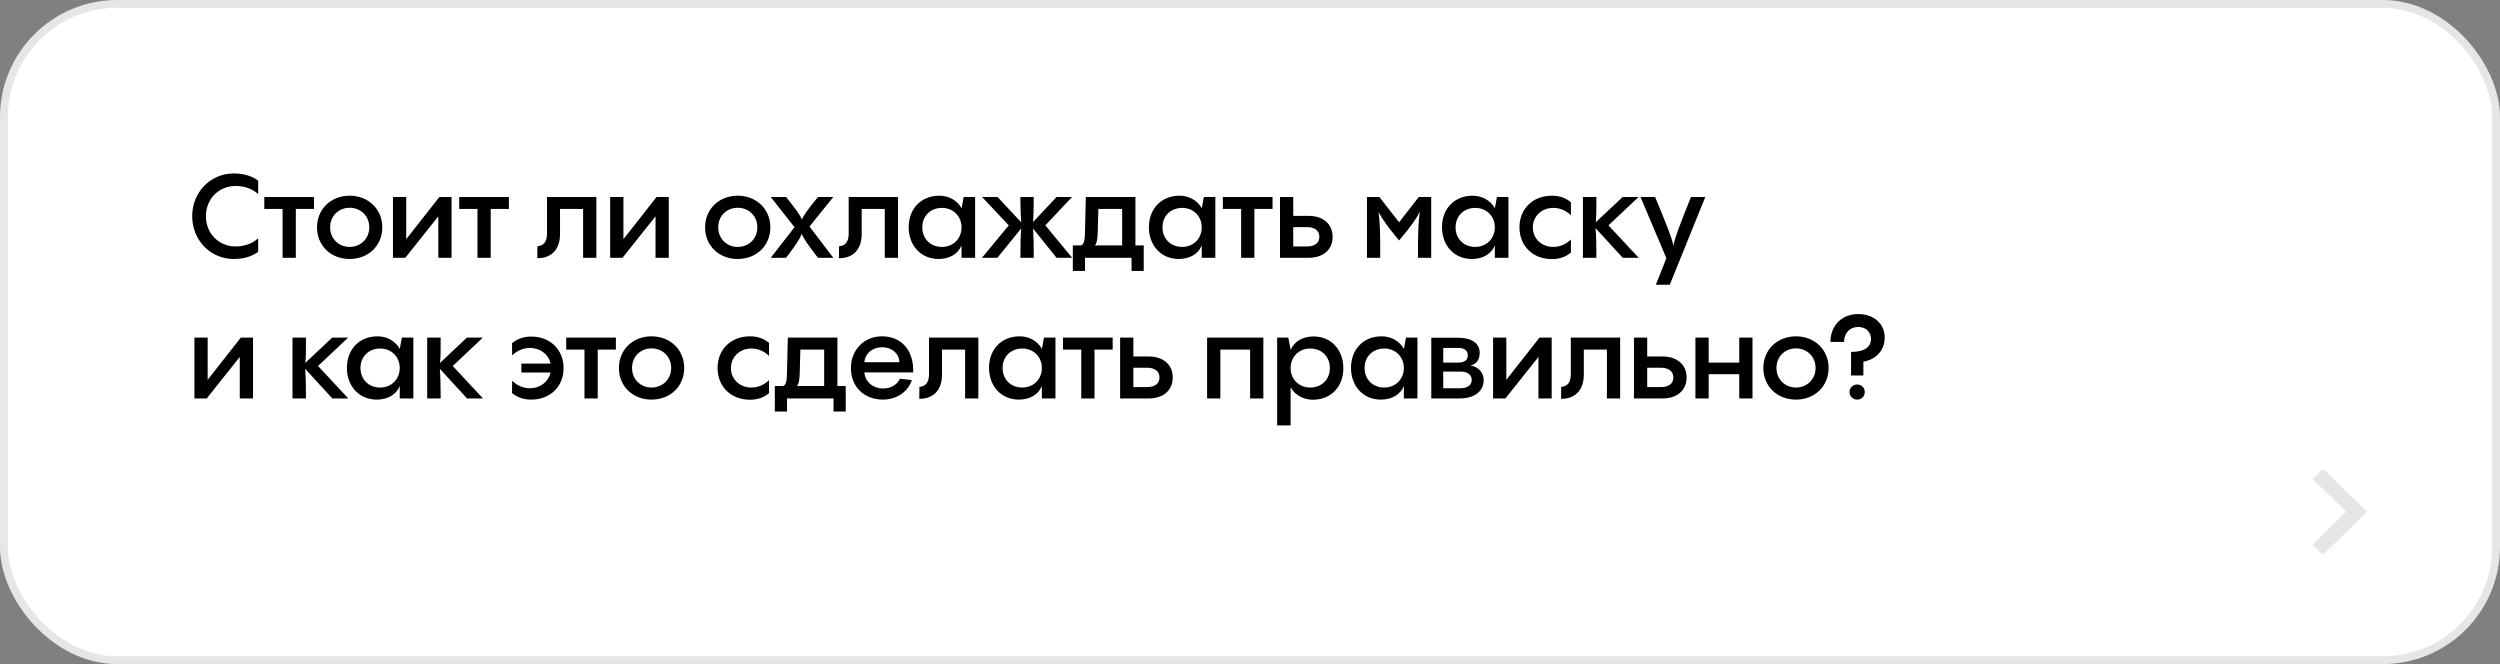 <?xml version="1.0" encoding="UTF-8"?> <svg xmlns="http://www.w3.org/2000/svg" width="320" height="85" viewBox="0 0 320 85" fill="none"><rect x="0" y="0" width="320" height="85" fill="#808080" stroke="none"/><rect x="0.5" y="0.5" width="319" height="84" rx="14.5" fill="white" stroke="#E5E6E6"></rect><path d="M29.925 33.15C26.94 33.15 24.6 30.75 24.6 27.675C24.6 24.6 26.94 22.2 29.925 22.2C31.515 22.2 32.55 22.725 33.045 23.13V24.855C32.625 24.435 31.68 23.805 30.135 23.805C28.035 23.805 26.355 25.44 26.355 27.675C26.355 29.91 28.05 31.545 30.135 31.545C31.68 31.545 32.625 30.9 33.045 30.495V32.22C32.55 32.625 31.515 33.15 29.925 33.15ZM37.866 33H36.171V26.745H33.831V25.215H40.191V26.745H37.866V33ZM44.749 33.15C42.349 33.15 40.579 31.44 40.579 29.1C40.579 26.775 42.349 25.05 44.749 25.05C47.164 25.05 48.934 26.775 48.934 29.1C48.934 31.44 47.164 33.15 44.749 33.15ZM44.749 31.605C46.189 31.605 47.269 30.525 47.269 29.1C47.269 27.66 46.189 26.595 44.749 26.595C43.324 26.595 42.259 27.66 42.259 29.1C42.259 30.525 43.324 31.605 44.749 31.605ZM51.995 30.615L56.24 25.215H57.8V33H56.105V27.69L51.875 33H50.3V25.215H51.995V30.615ZM62.812 33H61.117V26.745H58.777V25.215H65.137V26.745H62.812V33ZM68.773 33.045L68.788 31.515C69.388 31.485 70.018 31.155 70.018 29.91V25.215H76.333V33H74.638V26.745H71.683V29.94C71.683 32.1 70.408 33.075 68.773 33.045ZM79.798 30.615L84.043 25.215H85.603V33H83.908V27.69L79.678 33H78.103V25.215H79.798V30.615ZM94.421 33.15C92.022 33.15 90.251 31.44 90.251 29.1C90.251 26.775 92.022 25.05 94.421 25.05C96.837 25.05 98.606 26.775 98.606 29.1C98.606 31.44 96.837 33.15 94.421 33.15ZM94.421 31.605C95.862 31.605 96.942 30.525 96.942 29.1C96.942 27.66 95.862 26.595 94.421 26.595C92.996 26.595 91.931 27.66 91.931 29.1C91.931 30.525 92.996 31.605 94.421 31.605ZM104.698 25.215H106.663L103.618 28.995L106.663 33H104.698C103.393 31.305 102.868 30.54 102.628 29.925C102.403 30.54 101.908 31.305 100.618 33H98.653L101.698 29.085L98.653 25.215H100.618C101.938 26.865 102.418 27.525 102.643 28.11C102.853 27.57 103.333 26.895 104.698 25.215ZM107.386 33.045L107.401 31.515C108.001 31.485 108.631 31.155 108.631 29.91V25.215H114.946V33H113.251V26.745H110.296V29.94C110.296 32.1 109.021 33.075 107.386 33.045ZM123.076 26.7L123.346 25.215H124.816V33H123.076V31.41C122.656 32.475 121.561 33.15 120.151 33.15C117.781 33.15 116.311 31.335 116.311 29.085C116.311 26.775 117.841 25.05 120.241 25.05C121.411 25.05 122.491 25.62 123.076 26.64V26.7ZM120.571 31.605C122.026 31.605 123.076 30.525 123.076 29.1C123.076 27.69 122.026 26.61 120.571 26.61C119.101 26.61 118.051 27.645 118.051 29.1C118.051 30.57 119.101 31.605 120.571 31.605ZM133.804 28.845L137.239 33H135.244L132.229 29.25C132.304 30.18 132.319 31.32 132.319 33H130.609C130.609 31.305 130.639 30.165 130.714 29.235L127.669 33H125.689L129.124 28.845L125.704 25.215H127.684L130.714 28.455C130.654 27.765 130.609 26.64 130.609 25.215H132.319C132.319 26.625 132.289 27.75 132.229 28.425L135.244 25.215H137.224L133.804 28.845ZM145.332 25.215V31.41H146.397V34.68H144.837V33H138.882V34.68H137.322V31.41H138.327C138.597 31.41 138.852 31.05 138.867 30.06L138.987 25.215H145.332ZM140.142 31.41H143.637V26.745H140.592L140.502 29.955C140.472 30.87 140.292 31.29 140.142 31.41ZM153.823 26.7L154.093 25.215H155.563V33H153.823V31.41C153.403 32.475 152.308 33.15 150.898 33.15C148.528 33.15 147.058 31.335 147.058 29.085C147.058 26.775 148.588 25.05 150.988 25.05C152.158 25.05 153.238 25.62 153.823 26.64V26.7ZM151.318 31.605C152.773 31.605 153.823 30.525 153.823 29.1C153.823 27.69 152.773 26.61 151.318 26.61C149.848 26.61 148.798 27.645 148.798 29.1C148.798 30.57 149.848 31.605 151.318 31.605ZM160.561 33H158.866V26.745H156.526V25.215H162.886V26.745H160.561V33ZM165.535 27.63H167.5C169.33 27.63 170.575 28.65 170.575 30.315C170.575 31.995 169.33 33 167.5 33H163.84V25.215H165.535V27.63ZM165.535 31.545H167.305C168.25 31.545 168.88 31.125 168.88 30.315C168.88 29.505 168.25 29.07 167.305 29.07H165.535V31.545ZM179.083 28.455L181.603 25.215H183.193V33H181.498C181.498 29.835 181.528 28.65 181.738 27.105C181.228 28.095 180.628 28.95 179.083 30.78C177.628 29.025 177.043 28.185 176.458 27.165C176.653 28.65 176.668 29.85 176.668 33H174.973V25.215H176.563L179.083 28.455ZM191.338 26.7L191.608 25.215H193.078V33H191.338V31.41C190.918 32.475 189.823 33.15 188.413 33.15C186.043 33.15 184.573 31.335 184.573 29.085C184.573 26.775 186.103 25.05 188.503 25.05C189.673 25.05 190.753 25.62 191.338 26.64V26.7ZM188.833 31.605C190.288 31.605 191.338 30.525 191.338 29.1C191.338 27.69 190.288 26.61 188.833 26.61C187.363 26.61 186.313 27.645 186.313 29.1C186.313 30.57 187.363 31.605 188.833 31.605ZM198.646 33.165C196.156 33.165 194.491 31.44 194.491 29.1C194.491 26.775 196.156 25.05 198.646 25.05C199.591 25.05 200.431 25.335 201.076 25.89V27.555C200.491 26.985 199.726 26.61 198.811 26.61C197.326 26.61 196.201 27.69 196.201 29.115C196.201 30.54 197.326 31.605 198.811 31.605C199.726 31.605 200.491 31.23 201.076 30.66V32.325C200.431 32.88 199.591 33.165 198.646 33.165ZM205.884 28.845L209.754 33H207.714L204.234 29.205C204.309 30.15 204.339 31.305 204.339 33H202.614V25.215H204.339C204.339 26.94 204.339 27.81 204.249 28.455L207.699 25.215H209.739L205.884 28.845ZM216.447 25.215H218.277L213.732 36.45H211.947L213.297 33.045L209.982 25.215H211.857C213.477 29.115 213.987 30.45 214.197 31.44C214.392 30.465 214.857 29.145 216.447 25.215ZM26.58 48.615L30.825 43.215H32.385V51H30.69V45.69L26.46 51H24.885V43.215H26.58V48.615ZM40.709 46.845L44.579 51H42.539L39.059 47.205C39.134 48.15 39.164 49.305 39.164 51H37.439V43.215H39.164C39.164 44.94 39.164 45.81 39.074 46.455L42.524 43.215H44.564L40.709 46.845ZM51.167 44.7L51.437 43.215H52.907V51H51.167V49.41C50.747 50.475 49.652 51.15 48.242 51.15C45.872 51.15 44.402 49.335 44.402 47.085C44.402 44.775 45.932 43.05 48.332 43.05C49.502 43.05 50.582 43.62 51.167 44.64V44.7ZM48.662 49.605C50.117 49.605 51.167 48.525 51.167 47.1C51.167 45.69 50.117 44.61 48.662 44.61C47.192 44.61 46.142 45.645 46.142 47.1C46.142 48.57 47.192 49.605 48.662 49.605ZM57.95 46.845L61.82 51H59.78L56.3 47.205C56.375 48.15 56.405 49.305 56.405 51H54.68V43.215H56.405C56.405 44.94 56.405 45.81 56.315 46.455L59.765 43.215H61.805L57.95 46.845ZM67.999 43.08C70.459 43.08 72.139 44.79 72.139 47.13C72.139 49.44 70.459 51.15 67.999 51.15C67.039 51.15 66.199 50.865 65.539 50.31L65.554 48.735C66.169 49.32 66.919 49.695 67.834 49.695C69.154 49.695 70.204 48.855 70.474 47.685H66.739V46.545H70.474C70.219 45.36 69.154 44.535 67.834 44.535C66.919 44.535 66.139 44.925 65.554 45.495L65.539 43.935C66.184 43.38 67.009 43.08 67.999 43.08ZM76.508 51H74.813V44.745H72.473V43.215H78.833V44.745H76.508V51ZM83.391 51.15C80.991 51.15 79.221 49.44 79.221 47.1C79.221 44.775 80.991 43.05 83.391 43.05C85.806 43.05 87.576 44.775 87.576 47.1C87.576 49.44 85.806 51.15 83.391 51.15ZM83.391 49.605C84.831 49.605 85.911 48.525 85.911 47.1C85.911 45.66 84.831 44.595 83.391 44.595C81.966 44.595 80.901 45.66 80.901 47.1C80.901 48.525 81.966 49.605 83.391 49.605ZM96.004 51.165C93.514 51.165 91.849 49.44 91.849 47.1C91.849 44.775 93.514 43.05 96.004 43.05C96.949 43.05 97.789 43.335 98.434 43.89V45.555C97.849 44.985 97.084 44.61 96.169 44.61C94.684 44.61 93.559 45.69 93.559 47.115C93.559 48.54 94.684 49.605 96.169 49.605C97.084 49.605 97.849 49.23 98.434 48.66V50.325C97.789 50.88 96.949 51.165 96.004 51.165ZM107.188 43.215V49.41H108.253V52.68H106.693V51H100.738V52.68H99.178V49.41H100.183C100.453 49.41 100.708 49.05 100.723 48.06L100.843 43.215H107.188ZM101.998 49.41H105.493V44.745H102.448L102.358 47.955C102.328 48.87 102.148 49.29 101.998 49.41ZM112.904 43.05C115.274 43.05 116.969 44.7 116.894 47.67H110.639C110.744 48.885 111.749 49.725 113.039 49.725C114.149 49.725 114.869 49.155 115.199 48.48L116.714 48.645C116.294 50.04 114.854 51.15 113.024 51.15C110.654 51.15 108.914 49.545 108.914 47.115C108.914 44.805 110.579 43.05 112.904 43.05ZM112.904 44.445C111.674 44.445 110.729 45.255 110.639 46.365H115.124C115.079 45.27 114.179 44.445 112.904 44.445ZM117.669 51.045L117.684 49.515C118.284 49.485 118.914 49.155 118.914 47.91V43.215H125.229V51H123.534V44.745H120.579V47.94C120.579 50.1 119.304 51.075 117.669 51.045ZM133.359 44.7L133.629 43.215H135.099V51H133.359V49.41C132.939 50.475 131.844 51.15 130.434 51.15C128.064 51.15 126.594 49.335 126.594 47.085C126.594 44.775 128.124 43.05 130.524 43.05C131.694 43.05 132.774 43.62 133.359 44.64V44.7ZM130.854 49.605C132.309 49.605 133.359 48.525 133.359 47.1C133.359 45.69 132.309 44.61 130.854 44.61C129.384 44.61 128.334 45.645 128.334 47.1C128.334 48.57 129.384 49.605 130.854 49.605ZM140.097 51H138.402V44.745H136.062V43.215H142.422V44.745H140.097V51ZM145.071 45.63H147.036C148.866 45.63 150.111 46.65 150.111 48.315C150.111 49.995 148.866 51 147.036 51H143.376V43.215H145.071V45.63ZM145.071 49.545H146.841C147.786 49.545 148.416 49.125 148.416 48.315C148.416 47.505 147.786 47.07 146.841 47.07H145.071V49.545ZM154.509 43.215H161.709V51H160.014V44.745H156.204V51H154.509V43.215ZM168.124 43.065C170.494 43.065 171.949 44.88 171.949 47.13C171.949 49.44 170.434 51.165 168.034 51.165C166.864 51.165 165.784 50.595 165.199 49.575V54.45H163.474V43.215H164.899L165.199 44.76V44.805C165.619 43.755 166.714 43.065 168.124 43.065ZM167.704 49.605C169.174 49.605 170.224 48.57 170.224 47.115C170.224 45.645 169.174 44.61 167.704 44.61C166.249 44.61 165.199 45.69 165.199 47.115C165.199 48.525 166.249 49.605 167.704 49.605ZM179.692 44.7L179.962 43.215H181.432V51H179.692V49.41C179.272 50.475 178.177 51.15 176.767 51.15C174.397 51.15 172.927 49.335 172.927 47.085C172.927 44.775 174.457 43.05 176.857 43.05C178.027 43.05 179.107 43.62 179.692 44.64V44.7ZM177.187 49.605C178.642 49.605 179.692 48.525 179.692 47.1C179.692 45.69 178.642 44.61 177.187 44.61C175.717 44.61 174.667 45.645 174.667 47.1C174.667 48.57 175.717 49.605 177.187 49.605ZM188.215 46.785C189.22 46.935 189.91 47.685 189.91 48.66C189.91 49.995 188.845 51 186.82 51H183.205V43.23H186.595C188.395 43.23 189.4 43.935 189.4 45.165C189.4 46.17 188.845 46.65 188.215 46.785ZM186.685 44.535H184.735V46.41H186.685C187.42 46.41 187.885 46.11 187.885 45.48C187.885 44.865 187.42 44.535 186.685 44.535ZM184.735 49.695H186.955C187.84 49.695 188.38 49.275 188.38 48.63C188.38 47.97 187.84 47.565 186.985 47.565H184.735V49.695ZM192.81 48.615L197.055 43.215H198.615V51H196.92V45.69L192.69 51H191.115V43.215H192.81V48.615ZM199.818 51.045L199.833 49.515C200.433 49.485 201.063 49.155 201.063 47.91V43.215H207.378V51H205.683V44.745H202.728V47.94C202.728 50.1 201.453 51.075 199.818 51.045ZM210.843 45.63H212.808C214.638 45.63 215.883 46.65 215.883 48.315C215.883 49.995 214.638 51 212.808 51H209.148V43.215H210.843V45.63ZM210.843 49.545H212.613C213.558 49.545 214.188 49.125 214.188 48.315C214.188 47.505 213.558 47.07 212.613 47.07H210.843V49.545ZM222.624 46.41V43.215H224.319V51H222.624V47.895H218.709V51H217.014V43.215H218.709V46.41H222.624ZM229.876 51.15C227.476 51.15 225.706 49.44 225.706 47.1C225.706 44.775 227.476 43.05 229.876 43.05C232.291 43.05 234.061 44.775 234.061 47.1C234.061 49.44 232.291 51.15 229.876 51.15ZM229.876 49.605C231.316 49.605 232.396 48.525 232.396 47.1C232.396 45.66 231.316 44.595 229.876 44.595C228.451 44.595 227.386 45.66 227.386 47.1C227.386 48.525 228.451 49.605 229.876 49.605ZM236.036 43.77H234.296C234.296 41.655 235.766 40.2 237.836 40.2C239.846 40.2 241.241 41.43 241.241 43.2C241.241 44.775 240.236 45.975 238.511 46.305V48.06H236.936V45.045C238.706 45.045 239.486 44.385 239.486 43.365C239.486 42.525 238.871 41.85 237.836 41.85C236.831 41.85 236.036 42.6 236.036 43.77ZM237.716 51.15C237.176 51.15 236.741 50.73 236.741 50.175C236.741 49.635 237.176 49.215 237.716 49.215C238.256 49.215 238.691 49.635 238.691 50.175C238.691 50.73 238.256 51.15 237.716 51.15Z" fill="black"></path><path d="M296 69.707L300.327 65.5L296 61.292L297.332 60L303 65.5L297.332 71L296 69.707Z" fill="#E5E6E6"></path></svg> 